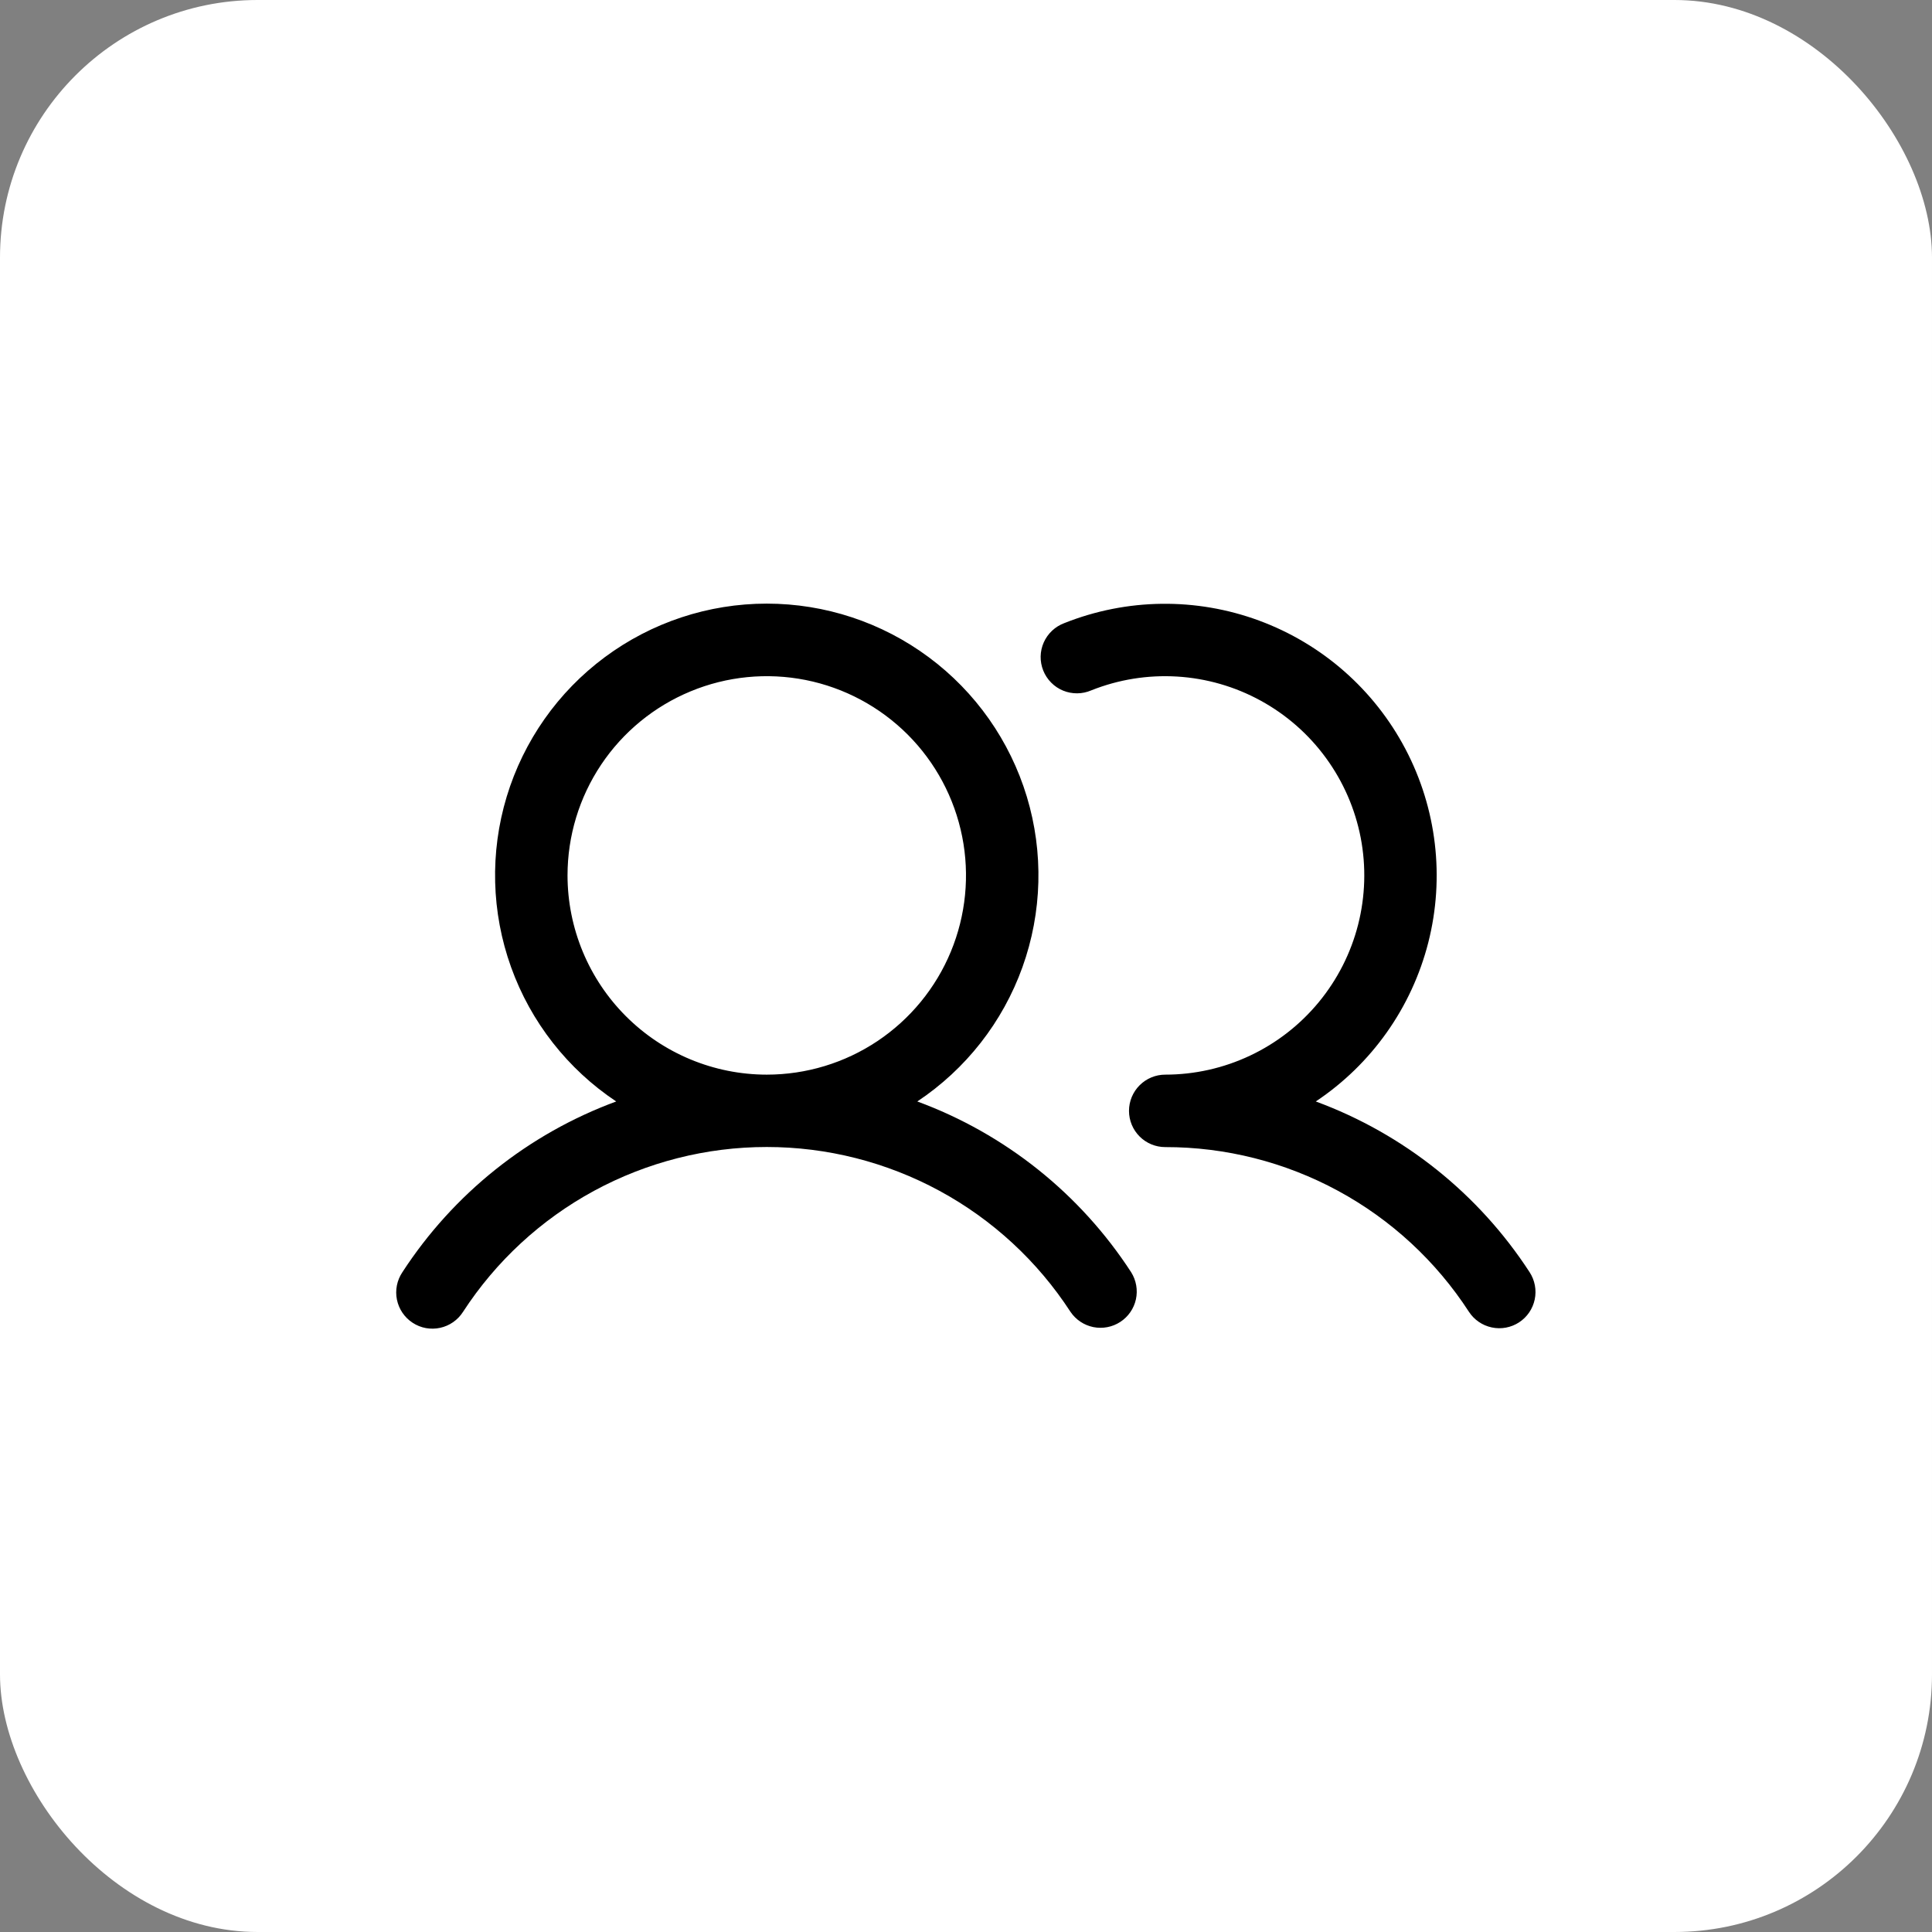 <?xml version="1.0" encoding="utf-8"?>
<svg xmlns="http://www.w3.org/2000/svg" fill="none" height="100%" overflow="visible" preserveAspectRatio="none" style="display: block;" viewBox="0 0 60 60" width="100%">
<rect x="0" y="0" width="60" height="60" fill="#808080" stroke="none"/>
<g id="Frame 2147224825">
<rect fill="white" height="60" rx="8" width="60"/>
<g id="Users">
<path d="M28.488 34.207C29.996 33.203 31.141 31.741 31.753 30.036C32.365 28.331 32.413 26.475 31.889 24.741C31.364 23.007 30.296 21.488 28.841 20.409C27.387 19.329 25.624 18.746 23.812 18.746C22.001 18.746 20.238 19.329 18.783 20.409C17.329 21.488 16.261 23.007 15.736 24.741C15.212 26.475 15.259 28.331 15.872 30.036C16.484 31.741 17.629 33.203 19.137 34.207C16.409 35.212 14.08 37.072 12.496 39.51C12.413 39.634 12.355 39.773 12.326 39.919C12.297 40.065 12.297 40.216 12.327 40.362C12.357 40.508 12.415 40.647 12.499 40.77C12.583 40.893 12.69 40.999 12.815 41.08C12.94 41.162 13.08 41.218 13.226 41.245C13.373 41.271 13.524 41.269 13.669 41.237C13.815 41.205 13.953 41.145 14.075 41.059C14.197 40.974 14.301 40.865 14.381 40.739C15.402 39.168 16.8 37.877 18.447 36.983C20.094 36.09 21.938 35.621 23.812 35.621C25.686 35.621 27.531 36.09 29.178 36.983C30.825 37.877 32.223 39.168 33.244 40.739C33.409 40.984 33.664 41.155 33.954 41.214C34.243 41.272 34.544 41.215 34.792 41.053C35.04 40.892 35.214 40.639 35.277 40.351C35.34 40.062 35.286 39.76 35.129 39.51C33.545 37.072 31.216 35.212 28.488 34.207ZM17.625 27.187C17.625 25.963 17.988 24.767 18.668 23.749C19.348 22.732 20.314 21.939 21.445 21.471C22.575 21.002 23.819 20.88 25.02 21.118C26.22 21.357 27.322 21.947 28.188 22.812C29.053 23.677 29.642 24.78 29.881 25.98C30.12 27.18 29.997 28.424 29.529 29.555C29.061 30.686 28.267 31.652 27.25 32.332C26.232 33.012 25.036 33.374 23.812 33.374C22.172 33.373 20.599 32.72 19.439 31.56C18.279 30.4 17.627 28.828 17.625 27.187ZM47.176 41.067C46.926 41.23 46.621 41.287 46.33 41.225C46.038 41.164 45.782 40.989 45.619 40.739C44.599 39.167 43.201 37.875 41.554 36.982C39.906 36.089 38.062 35.622 36.187 35.624C35.889 35.624 35.603 35.506 35.392 35.295C35.181 35.084 35.062 34.798 35.062 34.499C35.062 34.201 35.181 33.915 35.392 33.704C35.603 33.493 35.889 33.374 36.187 33.374C37.099 33.374 37.998 33.172 38.822 32.783C39.647 32.394 40.374 31.828 40.954 31.125C41.534 30.422 41.952 29.6 42.177 28.717C42.402 27.834 42.43 26.912 42.258 26.017C42.085 25.122 41.717 24.277 41.18 23.541C40.643 22.804 39.95 22.196 39.151 21.759C38.352 21.321 37.465 21.066 36.556 21.011C35.647 20.956 34.736 21.102 33.89 21.44C33.752 21.499 33.603 21.531 33.453 21.532C33.302 21.533 33.153 21.504 33.014 21.447C32.875 21.39 32.749 21.305 32.644 21.198C32.538 21.091 32.455 20.964 32.399 20.825C32.343 20.685 32.316 20.536 32.318 20.386C32.321 20.235 32.354 20.087 32.415 19.95C32.476 19.812 32.565 19.689 32.674 19.586C32.784 19.483 32.913 19.403 33.054 19.351C34.991 18.579 37.146 18.551 39.102 19.273C41.059 19.996 42.678 21.417 43.648 23.263C44.619 25.109 44.871 27.249 44.357 29.27C43.842 31.291 42.598 33.05 40.863 34.207C43.591 35.212 45.92 37.072 47.504 39.51C47.666 39.76 47.724 40.064 47.662 40.356C47.601 40.648 47.426 40.904 47.176 41.067Z" fill="black" id="Vector"/>
</g>
</g>
</svg>